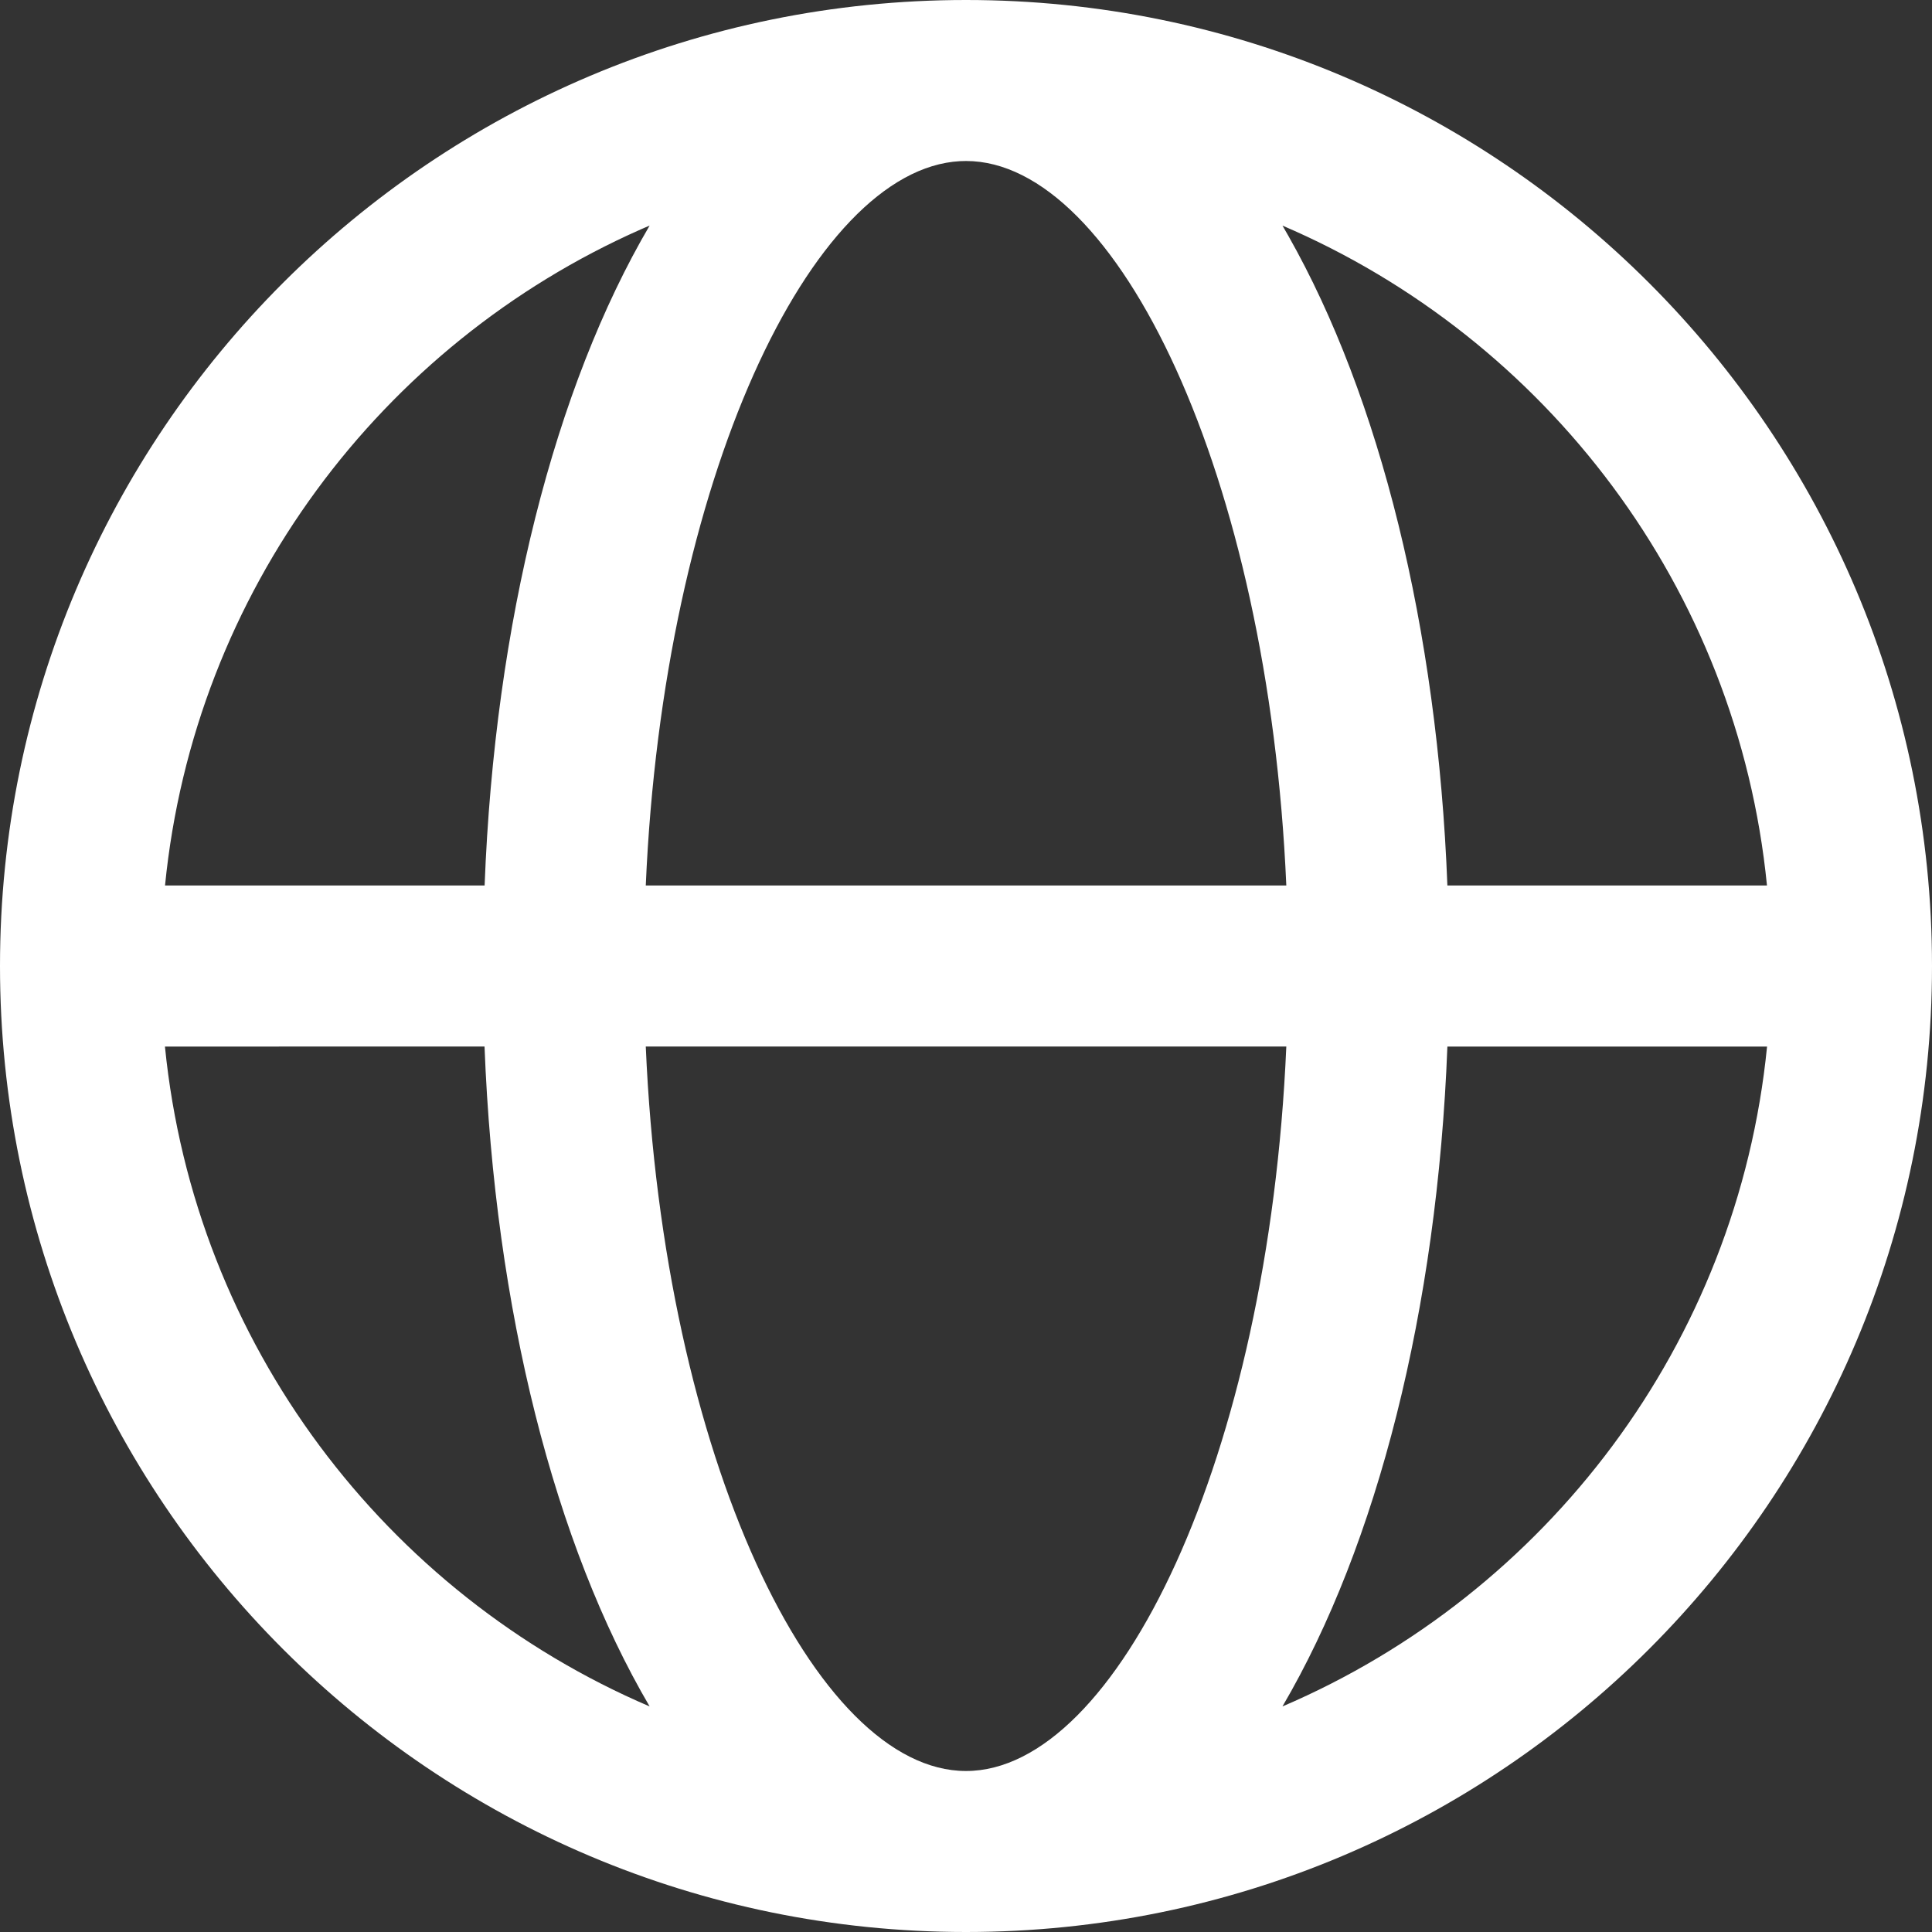 <?xml version="1.0" encoding="UTF-8"?>
<svg width="24px" height="24px" viewBox="0 0 24 24" version="1.1" xmlns="http://www.w3.org/2000/svg" xmlns:xlink="http://www.w3.org/1999/xlink">
    <rect x="0" y="0" width="24" height="24" fill="#333333" stroke="none"/>
    <title>语言</title>
    <g id="Cleo-ppt-方案" stroke="none" stroke-width="1" fill="none" fill-rule="evenodd">
        <g id="01Home" transform="translate(-1766, -40)" fill="#FFFFFF" fill-rule="nonzero">
            <g id="语言" transform="translate(1766, 40)">
                <rect id="矩形" opacity="0" x="0" y="0" width="24" height="24"></rect>
                <path d="M12,0 C18.628,0 24,5.373 24,12 C24,18.628 18.628,24 12,24 C5.373,24 0,18.628 0,12 C0,5.373 5.373,0 12,0 Z M15.979,13 L8.022,13 C8.242,18.105 10.127,22 12,22 C13.873,22 15.758,18.105 15.979,13 Z M6.019,13 L2.049,13.001 C2.417,16.694 4.793,19.796 8.07,21.198 C6.891,19.189 6.146,16.268 6.019,13.001 L6.019,13 Z M21.951,13.001 L17.98,13.001 C17.854,16.268 17.109,19.189 15.931,21.198 C19.207,19.796 21.584,16.694 21.951,13.001 L21.951,13.001 Z M8.07,2.802 L7.959,2.85 C4.739,4.275 2.412,7.348 2.05,11 L6.02,11 C6.146,7.732 6.891,4.811 8.07,2.802 Z M12,2 L11.925,2.002 C10.077,2.104 8.24,5.964 8.022,11 L15.979,11 C15.758,5.896 13.873,2 12,2 Z M15.931,2.802 L16.004,2.929 C17.14,4.934 17.857,7.8 17.98,11 L21.95,11 C21.584,7.306 19.207,4.205 15.93,2.802 L15.931,2.802 Z" id="形状"></path>
            </g>
        </g>
    </g>
</svg>